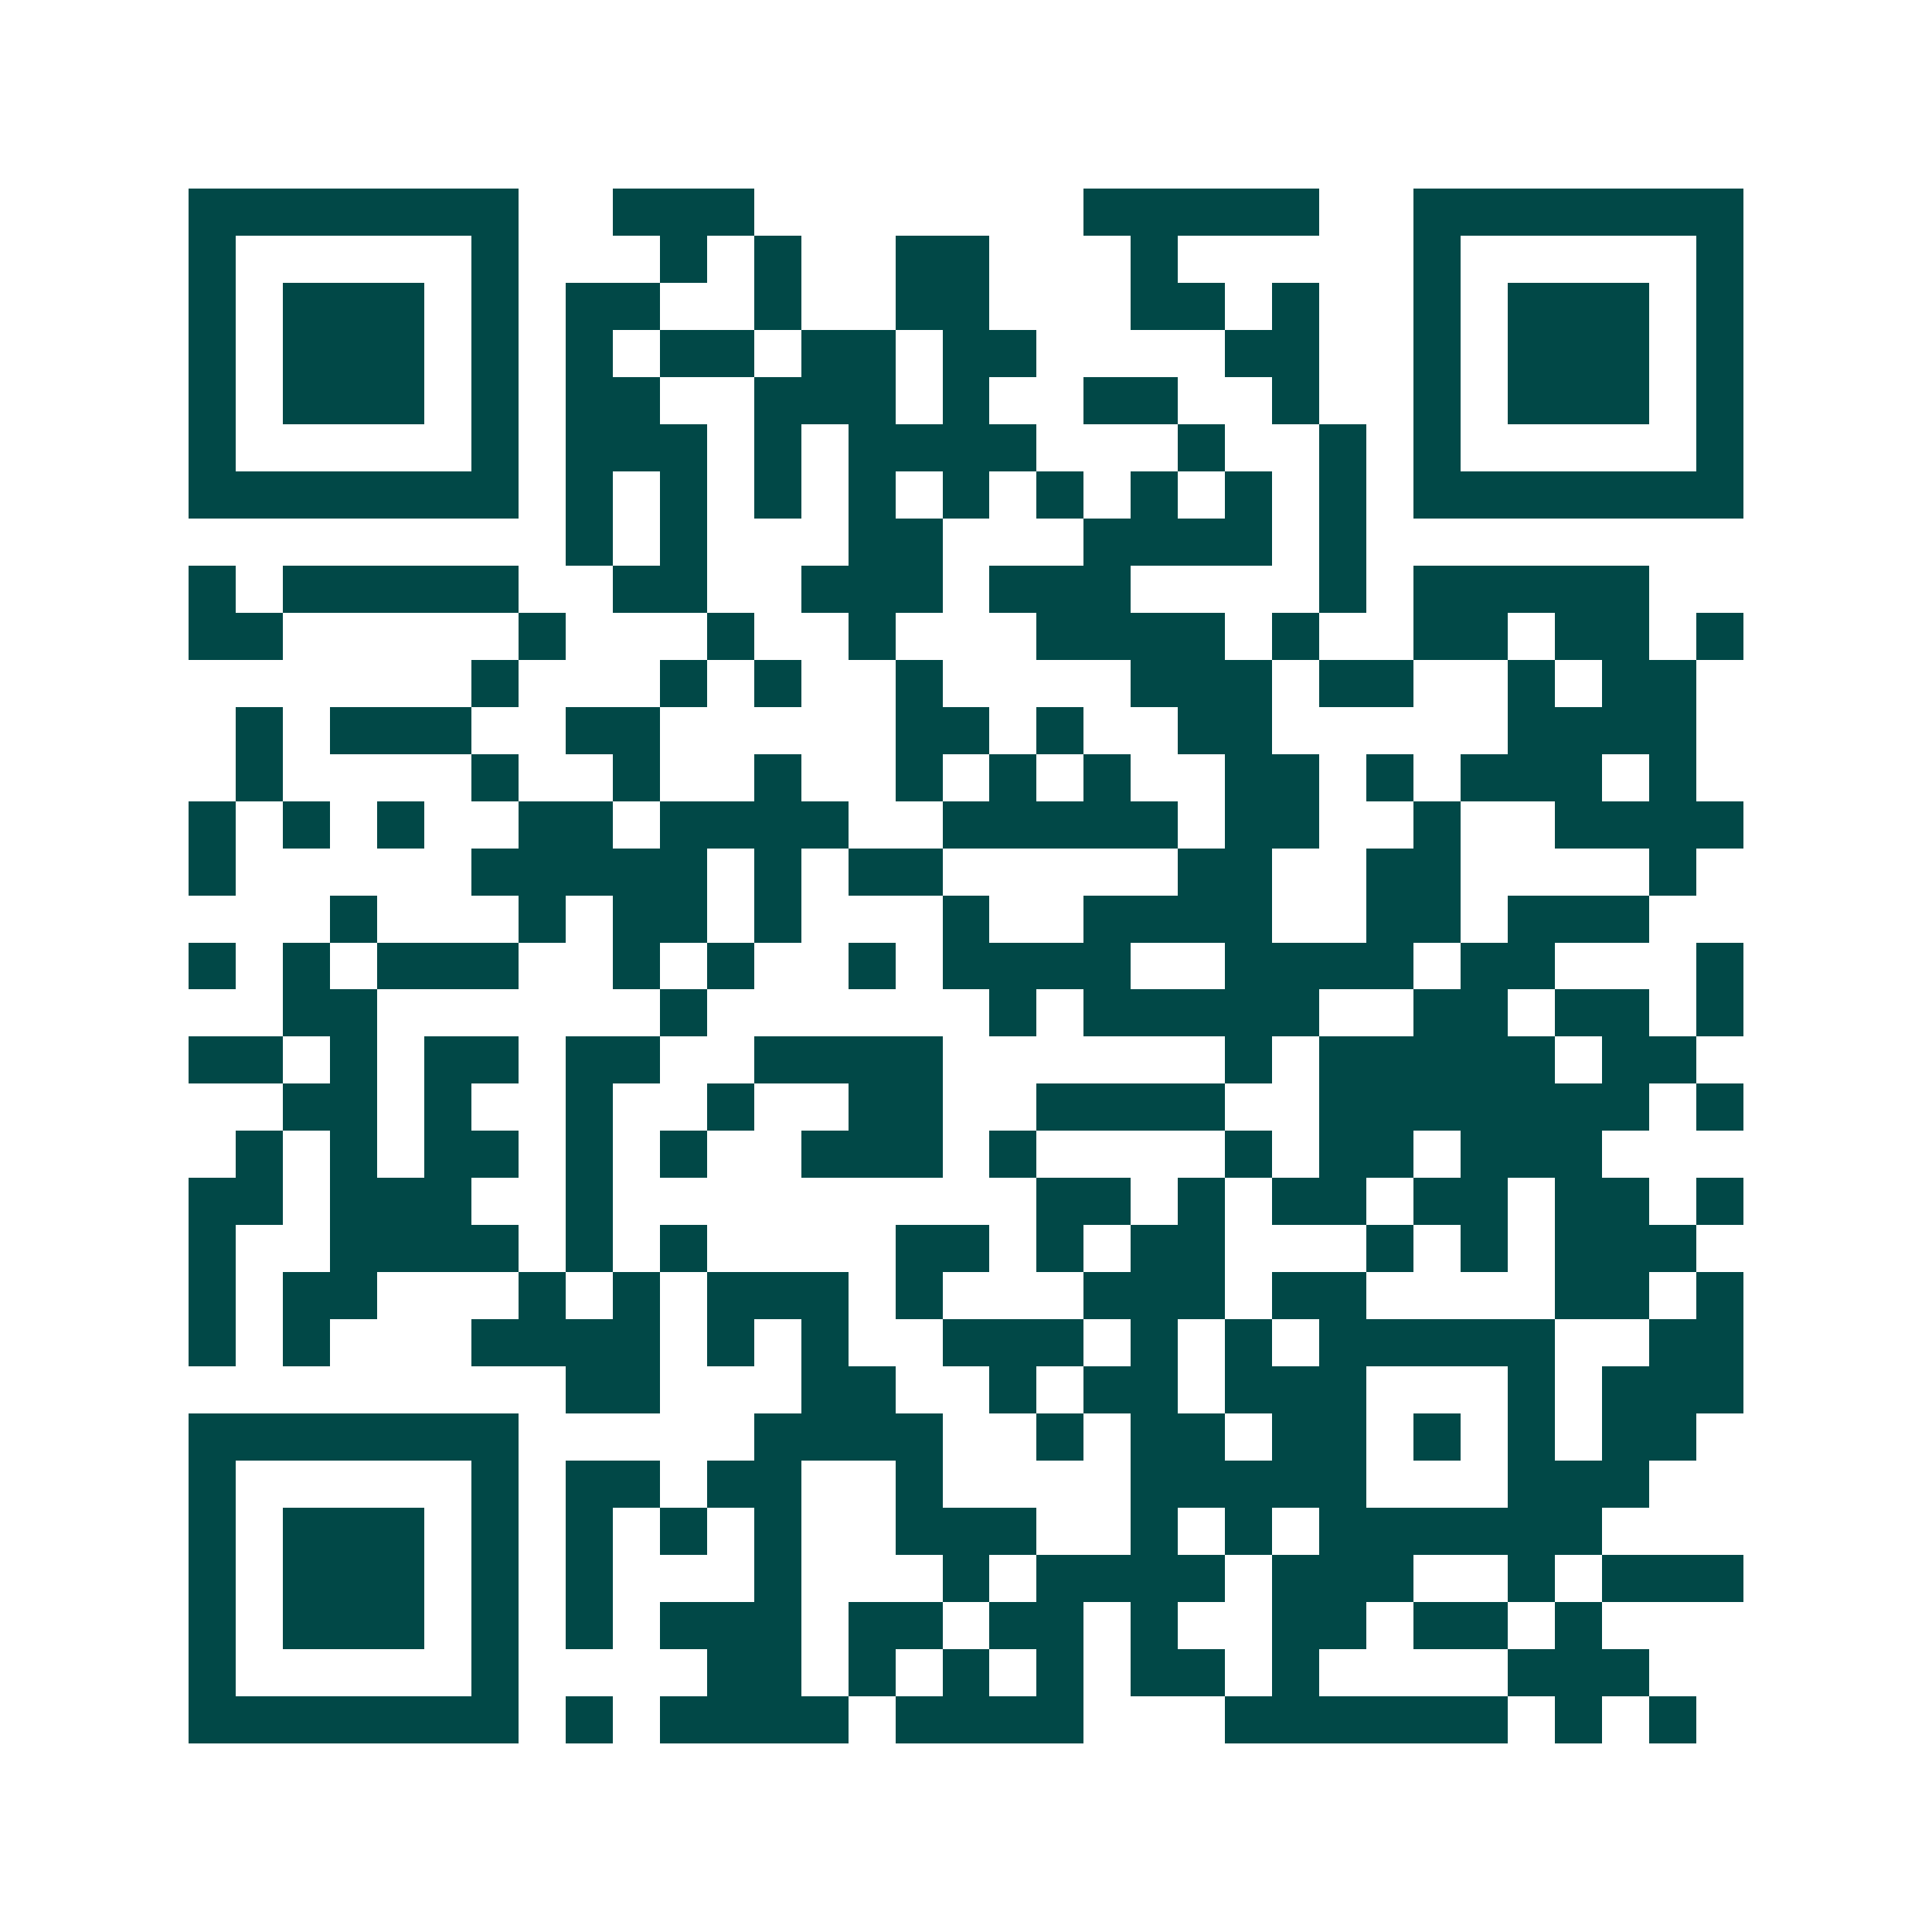 <svg xmlns="http://www.w3.org/2000/svg" width="200" height="200" viewBox="0 0 41 41" shape-rendering="crispEdges"><path fill="#ffffff" d="M0 0h41v41H0z"/><path stroke="#014847" d="M4 4.5h7m2 0h3m7 0h5m2 0h7M4 5.5h1m5 0h1m3 0h1m1 0h1m2 0h2m3 0h1m5 0h1m5 0h1M4 6.5h1m1 0h3m1 0h1m1 0h2m2 0h1m2 0h2m3 0h2m1 0h1m2 0h1m1 0h3m1 0h1M4 7.5h1m1 0h3m1 0h1m1 0h1m1 0h2m1 0h2m1 0h2m4 0h2m2 0h1m1 0h3m1 0h1M4 8.5h1m1 0h3m1 0h1m1 0h2m2 0h3m1 0h1m2 0h2m2 0h1m2 0h1m1 0h3m1 0h1M4 9.5h1m5 0h1m1 0h3m1 0h1m1 0h4m3 0h1m2 0h1m1 0h1m5 0h1M4 10.5h7m1 0h1m1 0h1m1 0h1m1 0h1m1 0h1m1 0h1m1 0h1m1 0h1m1 0h1m1 0h7M12 11.5h1m1 0h1m3 0h2m3 0h4m1 0h1M4 12.5h1m1 0h5m2 0h2m2 0h3m1 0h3m4 0h1m1 0h5M4 13.5h2m5 0h1m3 0h1m2 0h1m3 0h4m1 0h1m2 0h2m1 0h2m1 0h1M10 14.5h1m3 0h1m1 0h1m2 0h1m4 0h3m1 0h2m2 0h1m1 0h2M5 15.5h1m1 0h3m2 0h2m5 0h2m1 0h1m2 0h2m5 0h4M5 16.5h1m4 0h1m2 0h1m2 0h1m2 0h1m1 0h1m1 0h1m2 0h2m1 0h1m1 0h3m1 0h1M4 17.5h1m1 0h1m1 0h1m2 0h2m1 0h4m2 0h5m1 0h2m2 0h1m2 0h4M4 18.5h1m5 0h5m1 0h1m1 0h2m5 0h2m2 0h2m4 0h1M7 19.5h1m3 0h1m1 0h2m1 0h1m3 0h1m2 0h4m2 0h2m1 0h3M4 20.5h1m1 0h1m1 0h3m2 0h1m1 0h1m2 0h1m1 0h4m2 0h4m1 0h2m3 0h1M6 21.5h2m6 0h1m6 0h1m1 0h5m2 0h2m1 0h2m1 0h1M4 22.5h2m1 0h1m1 0h2m1 0h2m2 0h4m6 0h1m1 0h5m1 0h2M6 23.5h2m1 0h1m2 0h1m2 0h1m2 0h2m2 0h4m2 0h7m1 0h1M5 24.5h1m1 0h1m1 0h2m1 0h1m1 0h1m2 0h3m1 0h1m4 0h1m1 0h2m1 0h3M4 25.5h2m1 0h3m2 0h1m9 0h2m1 0h1m1 0h2m1 0h2m1 0h2m1 0h1M4 26.5h1m2 0h4m1 0h1m1 0h1m4 0h2m1 0h1m1 0h2m3 0h1m1 0h1m1 0h3M4 27.5h1m1 0h2m3 0h1m1 0h1m1 0h3m1 0h1m3 0h3m1 0h2m4 0h2m1 0h1M4 28.5h1m1 0h1m3 0h4m1 0h1m1 0h1m2 0h3m1 0h1m1 0h1m1 0h5m2 0h2M12 29.5h2m3 0h2m2 0h1m1 0h2m1 0h3m3 0h1m1 0h3M4 30.5h7m5 0h4m2 0h1m1 0h2m1 0h2m1 0h1m1 0h1m1 0h2M4 31.5h1m5 0h1m1 0h2m1 0h2m2 0h1m4 0h5m3 0h3M4 32.5h1m1 0h3m1 0h1m1 0h1m1 0h1m1 0h1m2 0h3m2 0h1m1 0h1m1 0h6M4 33.5h1m1 0h3m1 0h1m1 0h1m3 0h1m3 0h1m1 0h4m1 0h3m2 0h1m1 0h3M4 34.5h1m1 0h3m1 0h1m1 0h1m1 0h3m1 0h2m1 0h2m1 0h1m2 0h2m1 0h2m1 0h1M4 35.5h1m5 0h1m4 0h2m1 0h1m1 0h1m1 0h1m1 0h2m1 0h1m4 0h3M4 36.5h7m1 0h1m1 0h4m1 0h4m3 0h6m1 0h1m1 0h1"/></svg>
